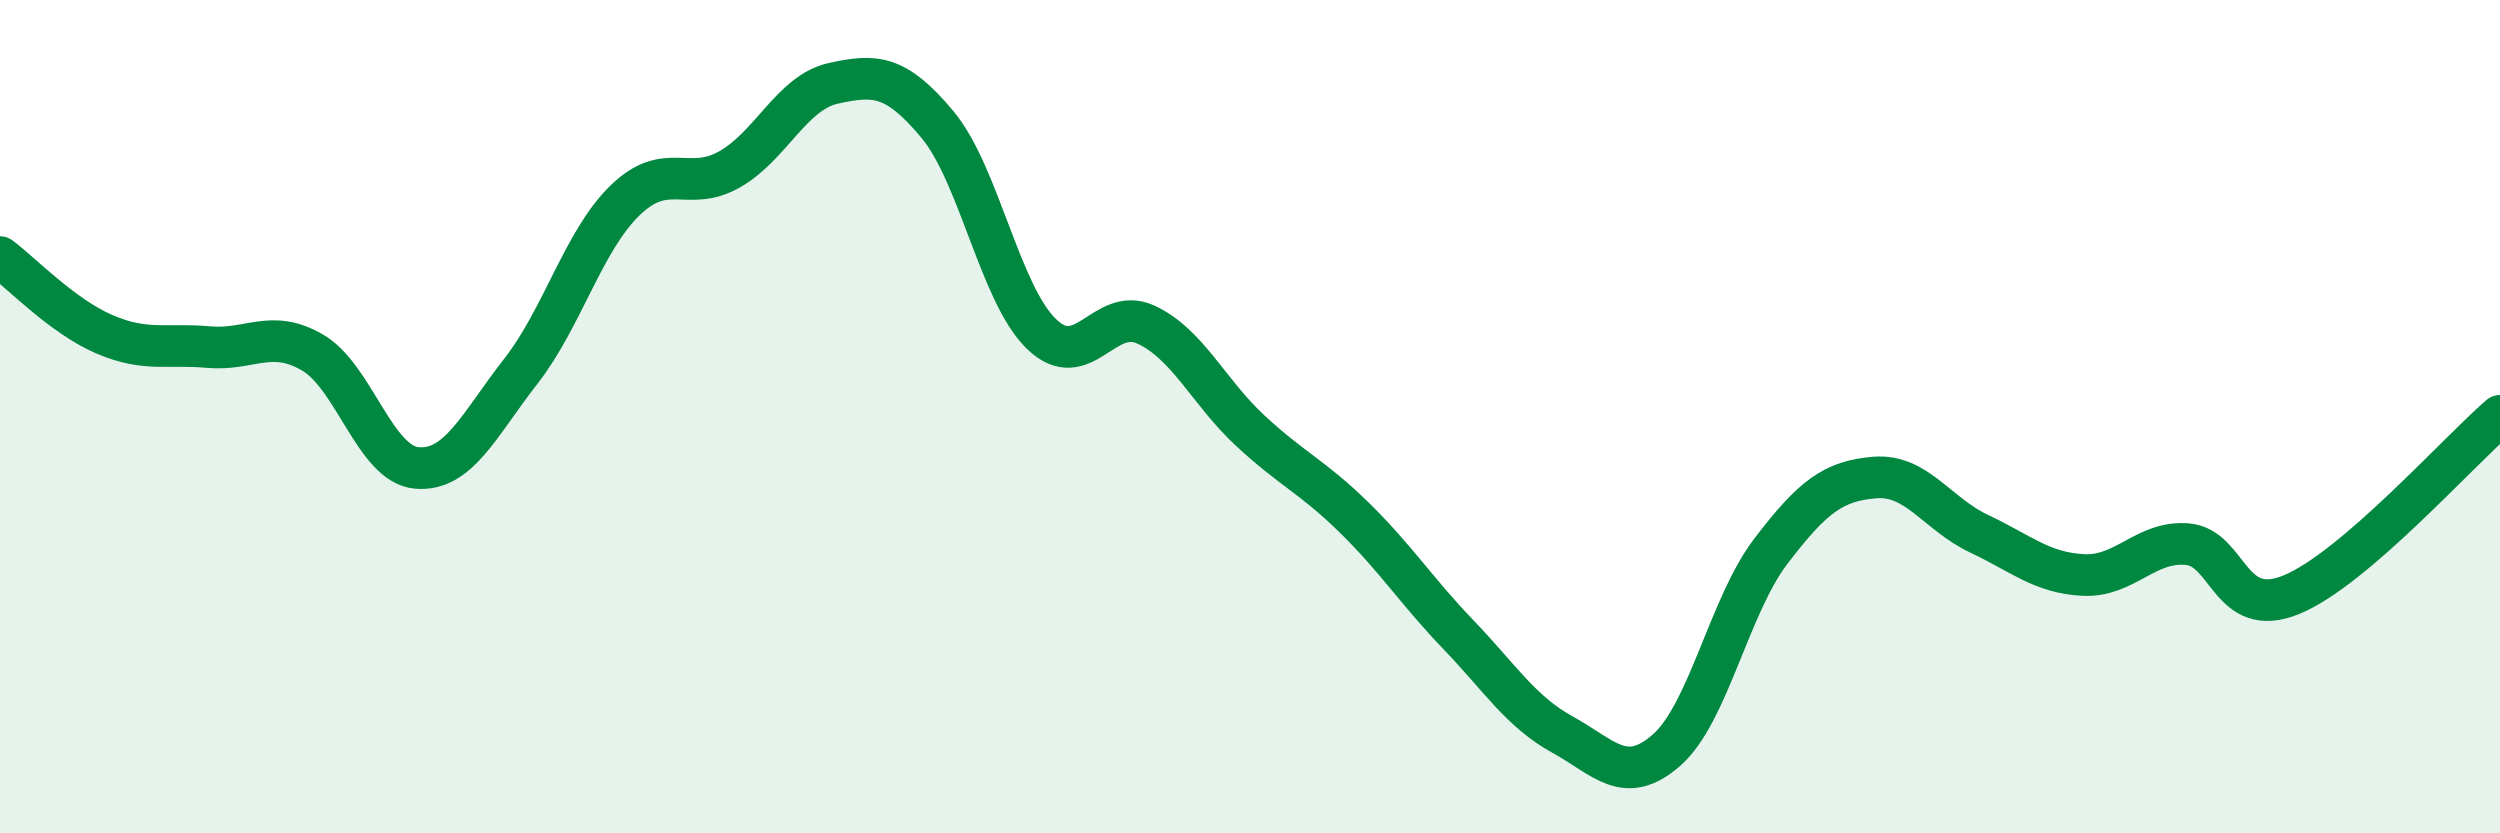 
    <svg width="60" height="20" viewBox="0 0 60 20" xmlns="http://www.w3.org/2000/svg">
      <path
        d="M 0,6.17 C 0.5,6.54 1.5,7.59 2.5,8.02 C 3.5,8.45 4,8.24 5,8.33 C 6,8.42 6.5,7.88 7.5,8.46 C 8.5,9.04 9,11.14 10,11.23 C 11,11.32 11.5,10.19 12.5,8.91 C 13.5,7.63 14,5.78 15,4.81 C 16,3.84 16.5,4.63 17.5,4.07 C 18.5,3.51 19,2.22 20,2 C 21,1.78 21.5,1.79 22.5,2.99 C 23.5,4.19 24,7.06 25,8.02 C 26,8.98 26.5,7.33 27.5,7.79 C 28.5,8.25 29,9.4 30,10.33 C 31,11.26 31.5,11.44 32.5,12.42 C 33.5,13.4 34,14.19 35,15.23 C 36,16.27 36.5,17.08 37.5,17.63 C 38.5,18.18 39,18.88 40,18 C 41,17.12 41.5,14.54 42.5,13.23 C 43.5,11.92 44,11.54 45,11.46 C 46,11.38 46.5,12.34 47.5,12.81 C 48.5,13.28 49,13.75 50,13.8 C 51,13.85 51.5,12.97 52.5,13.06 C 53.5,13.15 53.5,14.89 55,14.27 C 56.5,13.65 59,10.84 60,9.98L60 20L0 20Z"
        fill="#008740"
        opacity="0.1"
        stroke-linecap="round"
        stroke-linejoin="round"
      />
      <path
        d="M 0,6.17 C 0.5,6.54 1.5,7.59 2.5,8.02 C 3.5,8.45 4,8.24 5,8.33 C 6,8.42 6.5,7.88 7.5,8.46 C 8.5,9.04 9,11.14 10,11.23 C 11,11.32 11.5,10.19 12.5,8.91 C 13.5,7.63 14,5.78 15,4.81 C 16,3.84 16.5,4.63 17.5,4.07 C 18.5,3.51 19,2.22 20,2 C 21,1.78 21.5,1.79 22.5,2.99 C 23.5,4.19 24,7.06 25,8.02 C 26,8.98 26.5,7.33 27.5,7.79 C 28.5,8.25 29,9.4 30,10.33 C 31,11.26 31.5,11.44 32.5,12.42 C 33.5,13.4 34,14.19 35,15.23 C 36,16.27 36.5,17.08 37.5,17.63 C 38.5,18.18 39,18.88 40,18 C 41,17.12 41.5,14.54 42.5,13.23 C 43.5,11.92 44,11.54 45,11.46 C 46,11.38 46.5,12.34 47.5,12.81 C 48.5,13.28 49,13.75 50,13.8 C 51,13.85 51.5,12.97 52.5,13.06 C 53.5,13.15 53.5,14.89 55,14.27 C 56.5,13.65 59,10.84 60,9.98"
        stroke="#008740"
        stroke-width="1"
        fill="none"
        stroke-linecap="round"
        stroke-linejoin="round"
      />
    </svg>
  
